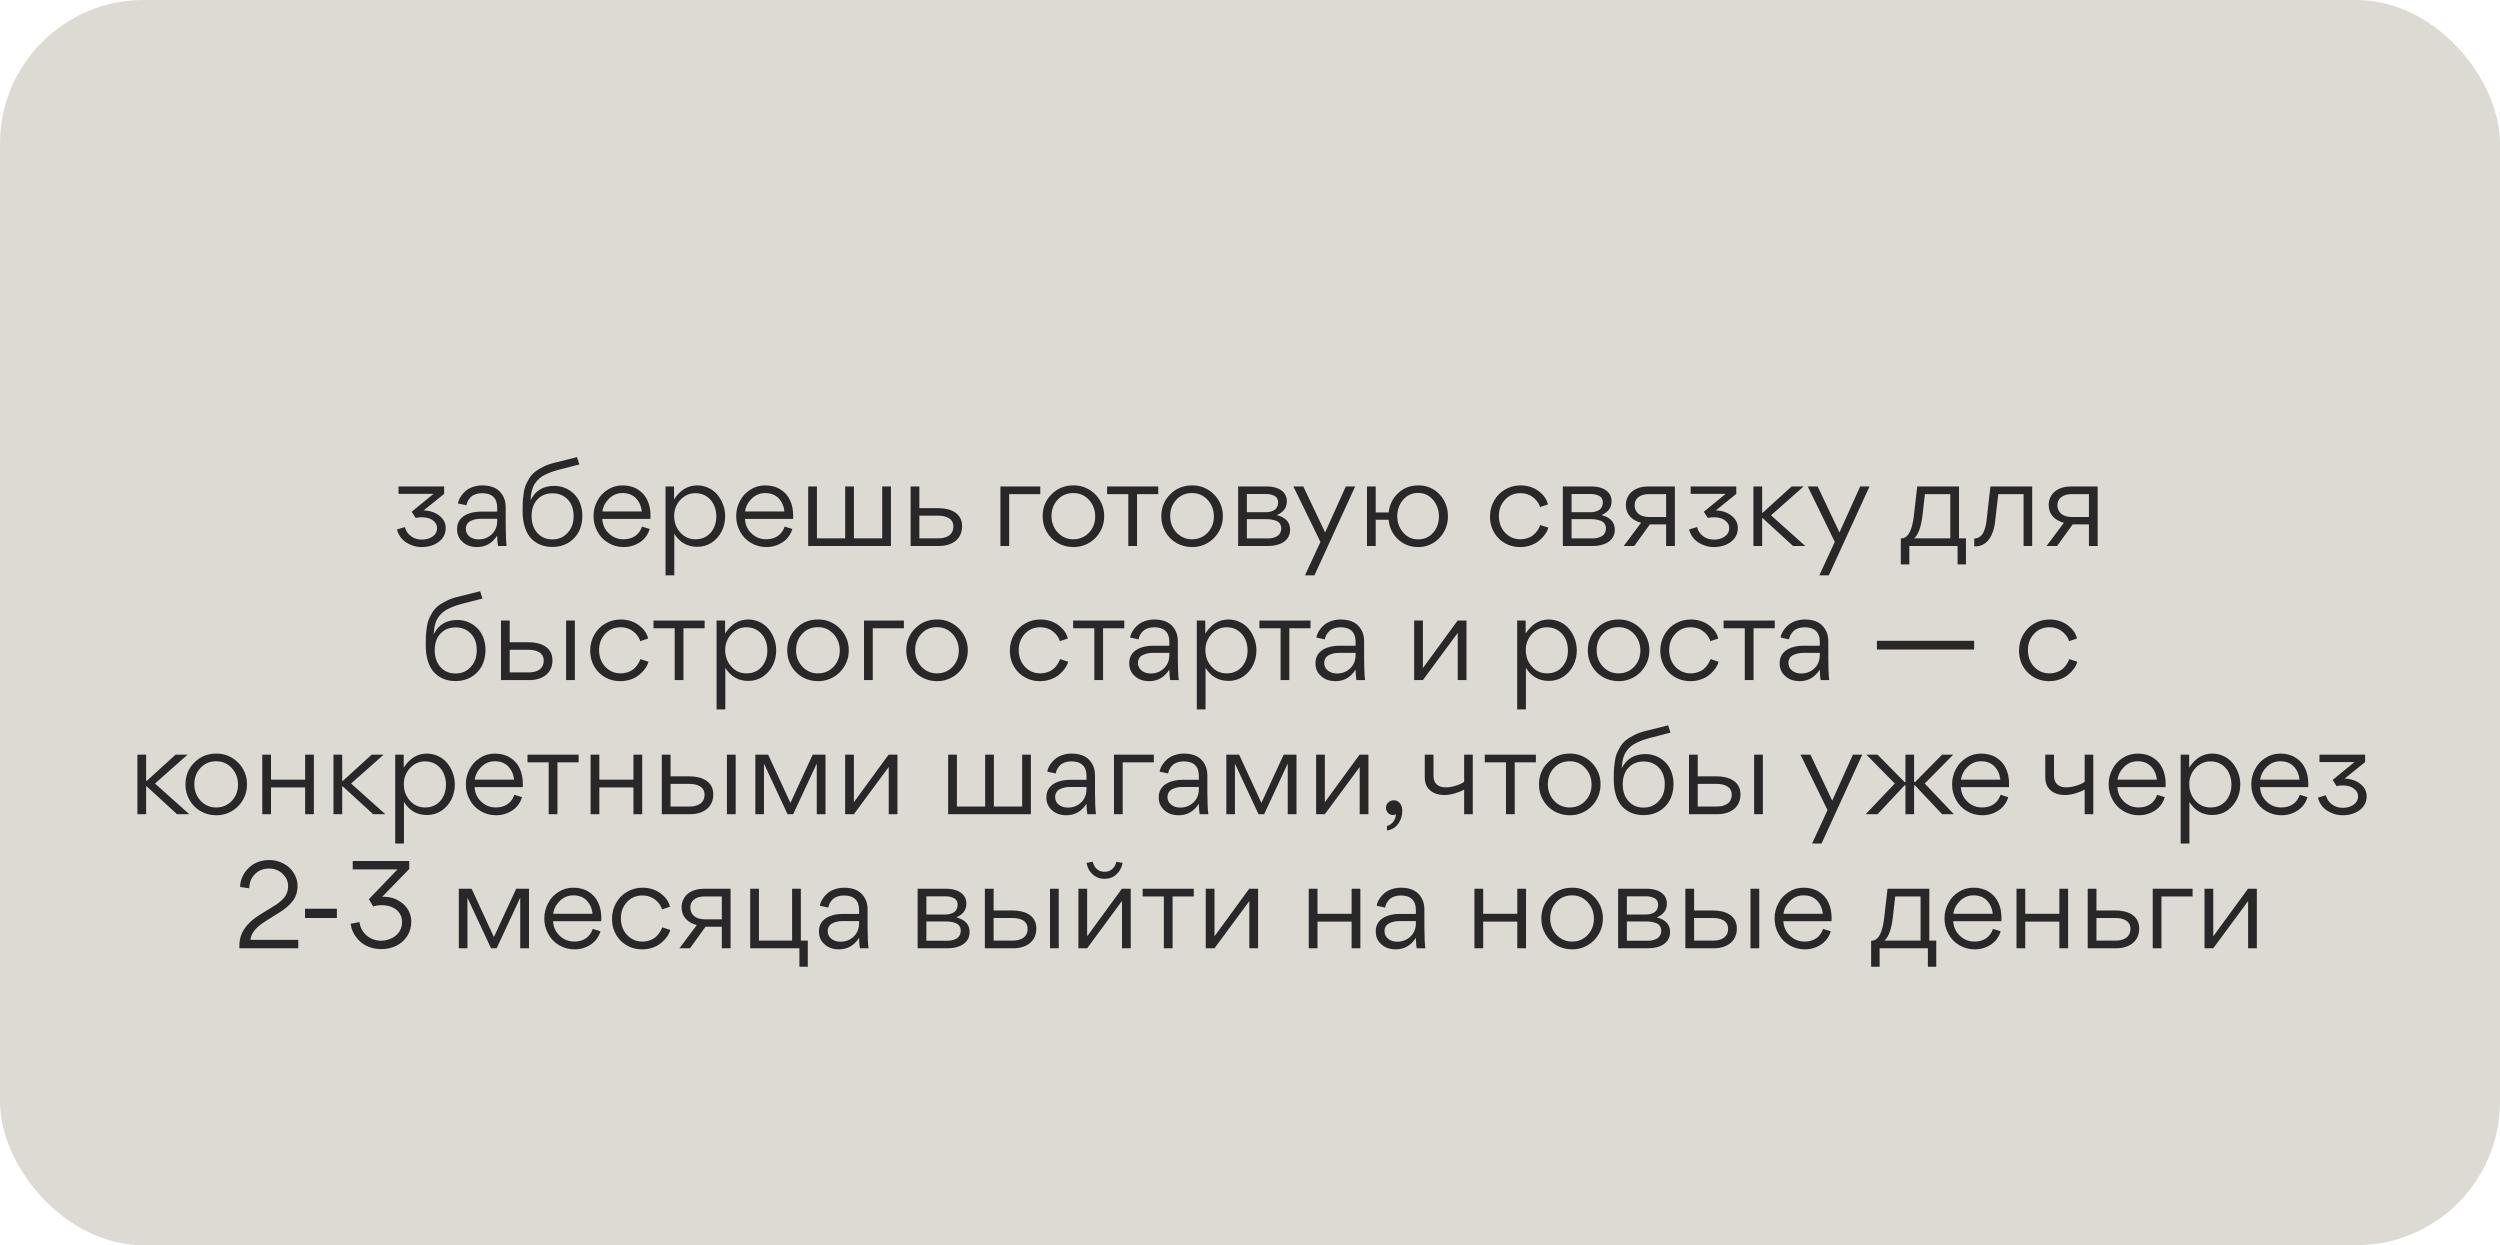 <?xml version="1.0" encoding="UTF-8"?> <svg xmlns="http://www.w3.org/2000/svg" width="261" height="130" viewBox="0 0 261 130" fill="none"><rect width="261" height="130" rx="15" fill="#DCDAD2"></rect><path d="M44.017 57.112C43.417 57.112 42.88 56.938 42.392 56.625C41.905 56.3 41.592 55.85 41.442 55.275L42.267 55.025C42.38 55.438 42.592 55.75 42.917 55.987C43.242 56.225 43.617 56.337 44.055 56.337C44.767 56.337 45.63 55.975 45.63 55.138C45.63 54.875 45.542 54.663 45.367 54.487C45.205 54.312 45.005 54.188 44.78 54.112C44.542 54.038 44.305 54 44.067 54C43.792 54 43.567 54.025 43.392 54.075L42.98 53.425L45.255 51.562H41.605V50.788H46.367V51.562L44.23 53.288C44.98 53.3 45.705 53.575 46.18 54.138C46.417 54.425 46.53 54.75 46.53 55.112C46.53 55.737 46.28 56.225 45.767 56.6C45.292 56.938 44.717 57.112 44.017 57.112ZM51.907 53.413V53C51.907 52 51.357 51.487 50.32 51.487C49.82 51.487 49.395 51.65 49.145 51.9C48.895 52.15 48.745 52.438 48.695 52.75L47.82 52.562C47.832 52.25 48.132 51.638 48.695 51.188C49.07 50.9 49.67 50.675 50.345 50.675C51.482 50.675 52.232 51.1 52.607 51.962C52.732 52.25 52.795 52.587 52.795 52.987V54.737C52.795 55.775 52.832 56.538 52.895 57H51.995C51.945 56.725 51.907 56.362 51.907 55.913C51.382 56.712 50.695 57.112 49.807 57.112C49.195 57.112 48.682 56.938 48.307 56.587C47.92 56.25 47.72 55.812 47.72 55.275V55.212C47.72 53.862 49.07 53.413 50.182 53.413H51.907ZM51.907 54.163H50.17C49.807 54.163 49.47 54.225 49.157 54.375C48.845 54.513 48.632 54.812 48.632 55.2C48.632 55.55 48.757 55.812 49.02 56.013C49.27 56.212 49.582 56.312 49.97 56.312C50.52 56.312 50.982 56.125 51.357 55.763C51.72 55.413 51.907 54.938 51.907 54.375V54.163ZM55.386 52.2H55.398C55.898 51.212 56.723 50.725 57.873 50.725C58.648 50.725 59.373 51.025 59.911 51.55C60.448 52.062 60.798 52.888 60.798 53.825C60.798 54.812 60.498 55.612 59.923 56.2C59.336 56.8 58.573 57.1 57.661 57.1C56.773 57.1 56.036 56.812 55.461 56.225C54.898 55.638 54.561 54.65 54.561 53.388C54.561 53 54.561 52.688 54.573 52.462C54.586 52.225 54.611 51.938 54.661 51.587C54.698 51.25 54.761 50.962 54.848 50.737C54.936 50.513 55.061 50.263 55.223 49.987C55.548 49.438 55.986 49.1 56.686 48.75C57.036 48.562 57.436 48.425 57.886 48.312L60.236 47.725L60.486 48.487L58.248 49.062C57.548 49.25 56.986 49.5 56.598 49.737C56.211 49.975 55.936 50.325 55.773 50.6C55.611 50.862 55.486 51.337 55.448 51.625C55.436 51.775 55.411 51.962 55.386 52.2ZM55.498 53.888C55.498 54.6 55.698 55.188 56.098 55.638C56.498 56.087 57.023 56.312 57.673 56.312C58.323 56.312 58.848 56.087 59.261 55.625C59.686 55.175 59.886 54.6 59.886 53.888C59.886 53.163 59.686 52.575 59.261 52.138C58.848 51.712 58.323 51.5 57.686 51.5C57.036 51.5 56.511 51.712 56.111 52.138C55.698 52.562 55.498 53.15 55.498 53.888ZM67.902 54.175H62.877C62.915 54.788 63.14 55.288 63.565 55.688C63.99 56.1 64.502 56.3 65.102 56.3C66.04 56.3 66.74 55.837 67.027 54.975L67.827 55.225C67.652 55.812 67.315 56.275 66.815 56.612C66.315 56.938 65.752 57.112 65.115 57.112C64.527 57.112 63.99 56.962 63.502 56.675C63.015 56.388 62.64 56 62.377 55.5C62.102 55.013 61.965 54.475 61.965 53.888C61.965 53.325 62.09 52.8 62.352 52.312C62.602 51.812 62.965 51.425 63.44 51.125C63.902 50.825 64.427 50.675 64.99 50.675C65.602 50.675 66.14 50.812 66.59 51.1C67.04 51.375 67.377 51.763 67.59 52.237C67.815 52.712 67.915 53.25 67.915 53.875C67.915 53.938 67.915 54.038 67.902 54.175ZM62.89 53.4H67.002C66.94 52.825 66.727 52.362 66.377 52C66.027 51.65 65.565 51.475 64.99 51.475C64.452 51.475 64.002 51.663 63.602 52.038C63.202 52.425 62.965 52.875 62.89 53.4ZM75.708 53.888C75.708 55.013 75.22 56.025 74.32 56.638C73.87 56.938 73.358 57.087 72.783 57.087C71.77 57.087 70.97 56.638 70.395 55.725V60.062H69.483V50.788H70.37V52.138C71.008 51.163 71.808 50.675 72.783 50.675C73.645 50.675 74.42 51.062 74.92 51.675C75.408 52.275 75.708 53.075 75.708 53.888ZM72.608 56.3C73.27 56.3 73.795 56.062 74.195 55.612C74.583 55.15 74.783 54.587 74.783 53.913C74.783 53.038 74.445 52.275 73.77 51.825C73.445 51.6 73.045 51.487 72.608 51.487C71.345 51.462 70.345 52.638 70.383 53.875C70.383 54.525 70.583 55.1 71.008 55.575C71.433 56.062 71.958 56.3 72.608 56.3ZM82.795 54.175H77.77C77.808 54.788 78.032 55.288 78.457 55.688C78.882 56.1 79.395 56.3 79.995 56.3C80.933 56.3 81.632 55.837 81.92 54.975L82.72 55.225C82.545 55.812 82.207 56.275 81.707 56.612C81.207 56.938 80.645 57.112 80.007 57.112C79.42 57.112 78.882 56.962 78.395 56.675C77.907 56.388 77.532 56 77.27 55.5C76.995 55.013 76.858 54.475 76.858 53.888C76.858 53.325 76.983 52.8 77.245 52.312C77.495 51.812 77.858 51.425 78.332 51.125C78.795 50.825 79.32 50.675 79.882 50.675C80.495 50.675 81.032 50.812 81.483 51.1C81.933 51.375 82.27 51.763 82.483 52.237C82.707 52.712 82.808 53.25 82.808 53.875C82.808 53.938 82.808 54.038 82.795 54.175ZM77.782 53.4H81.895C81.832 52.825 81.62 52.362 81.27 52C80.92 51.65 80.457 51.475 79.882 51.475C79.345 51.475 78.895 51.663 78.495 52.038C78.095 52.425 77.858 52.875 77.782 53.4ZM84.375 50.788H85.288V56.2H88.238V50.788H89.15V56.2H92.1V50.788H93.013V57H84.375V50.788ZM95.981 53.05H97.944C99.206 53.05 100.444 53.538 100.444 54.938C100.444 56.35 99.319 57 98.056 57H95.069V50.788H95.981V53.05ZM95.981 56.2H97.981C98.731 56.2 99.531 55.913 99.531 54.962C99.531 54.087 98.706 53.837 97.931 53.837H95.981V56.2ZM108.606 51.587H105.356V57H104.444V50.788H108.606V51.587ZM112.04 57.112C111.465 57.112 110.915 56.962 110.427 56.688C109.94 56.4 109.552 56.013 109.277 55.525C108.99 55.038 108.852 54.5 108.852 53.913C108.852 53 109.152 52.225 109.777 51.612C110.39 50.987 111.152 50.675 112.065 50.675C113.827 50.638 115.302 52.125 115.277 53.875C115.302 55.675 113.827 57.15 112.04 57.112ZM112.065 56.3C112.715 56.3 113.265 56.062 113.702 55.6C114.127 55.138 114.34 54.575 114.34 53.913C114.34 53.25 114.127 52.675 113.69 52.188C113.252 51.712 112.715 51.475 112.04 51.475C111.39 51.475 110.84 51.712 110.415 52.175C109.99 52.638 109.777 53.2 109.777 53.875C109.752 55.163 110.74 56.325 112.065 56.3ZM120.92 50.788V51.587H118.707V57H117.795V51.587H115.582V50.788H120.92ZM124.43 57.112C123.855 57.112 123.305 56.962 122.817 56.688C122.33 56.4 121.942 56.013 121.667 55.525C121.38 55.038 121.242 54.5 121.242 53.913C121.242 53 121.542 52.225 122.167 51.612C122.78 50.987 123.542 50.675 124.455 50.675C126.217 50.638 127.692 52.125 127.667 53.875C127.692 55.675 126.217 57.15 124.43 57.112ZM124.455 56.3C125.105 56.3 125.655 56.062 126.092 55.6C126.517 55.138 126.73 54.575 126.73 53.913C126.73 53.25 126.517 52.675 126.08 52.188C125.642 51.712 125.105 51.475 124.43 51.475C123.78 51.475 123.23 51.712 122.805 52.175C122.38 52.638 122.167 53.2 122.167 53.875C122.142 55.163 123.13 56.325 124.455 56.3ZM129.261 50.788H132.311C133.298 50.788 134.348 51.225 134.348 52.337C134.348 53 133.998 53.475 133.298 53.775C134.223 54.013 134.686 54.525 134.686 55.3C134.686 56.538 133.511 57 132.423 57H129.261V50.788ZM130.173 53.475H132.173C132.448 53.475 132.698 53.425 132.973 53.288C133.248 53.15 133.436 52.85 133.436 52.438C133.436 52.1 133.261 51.85 132.986 51.737C132.723 51.625 132.473 51.575 132.186 51.575H130.173V53.475ZM130.173 56.212H132.336C132.673 56.212 132.973 56.163 133.273 56.013C133.561 55.862 133.761 55.562 133.761 55.163C133.761 54.8 133.573 54.525 133.273 54.388C132.961 54.263 132.623 54.2 132.211 54.2H130.173V56.212ZM140.504 50.788H141.479L137.229 60.062H136.241L137.854 56.575L135.029 50.788H136.066L138.341 55.587L140.504 50.788ZM148.063 50.675C149.813 50.638 151.188 52.1 151.163 53.9C151.188 55.663 149.788 57.138 148.05 57.112C147.225 57.112 146.525 56.837 145.95 56.3C145.375 55.763 145.05 55.087 144.975 54.263H143.625V57H142.713V50.788H143.625V53.5H144.975C145.063 52.688 145.4 52.013 145.975 51.475C146.55 50.938 147.238 50.675 148.063 50.675ZM148.063 56.312C148.688 56.312 149.213 56.075 149.625 55.612C150.025 55.15 150.225 54.575 150.225 53.913C150.225 53.237 150.013 52.663 149.613 52.188C149.2 51.7 148.688 51.462 148.038 51.462C146.738 51.45 145.85 52.638 145.875 53.913C145.875 54.562 146.088 55.125 146.5 55.6C146.913 56.075 147.425 56.312 148.063 56.312ZM156.481 53.862C156.481 54.737 156.844 55.5 157.531 55.95C157.881 56.188 158.281 56.3 158.731 56.3C159.256 56.3 159.719 56.125 160.006 55.913C160.144 55.812 160.269 55.688 160.394 55.538C160.619 55.237 160.719 55.038 160.806 54.812L161.644 55.087C161.506 55.575 161.169 56.05 160.694 56.438C160.219 56.837 159.494 57.112 158.719 57.112C156.944 57.138 155.531 55.75 155.556 53.913C155.556 53.3 155.706 52.75 155.994 52.25C156.281 51.75 156.669 51.362 157.156 51.087C157.644 50.812 158.169 50.675 158.756 50.675C159.456 50.675 160.081 50.875 160.606 51.25C161.144 51.65 161.481 52.112 161.606 52.663L160.781 52.938C160.644 52.438 160.006 51.487 158.731 51.487C158.081 51.487 157.544 51.712 157.119 52.175C156.694 52.638 156.481 53.2 156.481 53.862ZM163.16 50.788H166.21C167.197 50.788 168.247 51.225 168.247 52.337C168.247 53 167.897 53.475 167.197 53.775C168.122 54.013 168.585 54.525 168.585 55.3C168.585 56.538 167.41 57 166.322 57H163.16V50.788ZM164.072 53.475H166.072C166.347 53.475 166.597 53.425 166.872 53.288C167.147 53.15 167.335 52.85 167.335 52.438C167.335 52.1 167.16 51.85 166.885 51.737C166.622 51.625 166.372 51.575 166.085 51.575H164.072V53.475ZM164.072 56.212H166.235C166.572 56.212 166.872 56.163 167.172 56.013C167.46 55.862 167.66 55.562 167.66 55.163C167.66 54.8 167.472 54.525 167.172 54.388C166.86 54.263 166.522 54.2 166.11 54.2H164.072V56.212ZM169.518 57L171.331 54.575C170.868 54.462 170.481 54.25 170.193 53.938C169.893 53.612 169.743 53.212 169.743 52.725C169.743 51.8 170.393 50.788 172.093 50.788H174.856V57H173.943V54.75H172.243L170.618 57H169.518ZM173.943 51.587H172.131C171.418 51.587 170.656 51.888 170.656 52.763C170.656 53.1 170.781 53.388 171.031 53.625C171.293 53.85 171.668 53.975 172.156 53.975H173.943V51.587ZM178.917 57.112C178.317 57.112 177.78 56.938 177.292 56.625C176.805 56.3 176.492 55.85 176.342 55.275L177.167 55.025C177.28 55.438 177.492 55.75 177.817 55.987C178.142 56.225 178.517 56.337 178.955 56.337C179.667 56.337 180.53 55.975 180.53 55.138C180.53 54.875 180.442 54.663 180.267 54.487C180.105 54.312 179.905 54.188 179.68 54.112C179.442 54.038 179.205 54 178.967 54C178.692 54 178.467 54.025 178.292 54.075L177.88 53.425L180.155 51.562H176.505V50.788H181.267V51.562L179.13 53.288C179.88 53.3 180.605 53.575 181.08 54.138C181.317 54.425 181.43 54.75 181.43 55.112C181.43 55.737 181.18 56.225 180.667 56.6C180.192 56.938 179.617 57.112 178.917 57.112ZM183.969 53.525H184.032L187.044 50.788H188.294L184.894 53.8L188.469 57H187.194L184.032 54.1H183.969V57H183.057V50.788H183.969V53.525ZM194.202 50.788H195.177L190.927 60.062H189.94L191.552 56.575L188.727 50.788H189.765L192.04 55.587L194.202 50.788ZM198.446 56.212H198.471C199.009 56.212 199.334 55.775 199.546 55.125C199.696 54.663 199.771 54.212 199.834 53.625L200.159 50.788H204.521V56.2H205.246V58.925H204.371V57H199.334V58.925H198.446V56.212ZM200.959 51.587L200.721 53.7C200.571 55 200.271 55.837 199.834 56.2H203.609V51.587H200.959ZM208.623 51.587L208.273 54.575C208.136 55.763 207.511 57.112 206.136 57.038L206.111 57.025V56.225C206.536 56.225 206.873 55.975 207.061 55.587C207.248 55.2 207.336 54.837 207.386 54.425L207.798 50.788H212.161V57H211.261V51.587H208.623ZM213.659 57L215.472 54.575C215.009 54.462 214.622 54.25 214.334 53.938C214.034 53.612 213.884 53.212 213.884 52.725C213.884 51.8 214.534 50.788 216.234 50.788H218.997V57H218.084V54.75H216.384L214.759 57H213.659ZM218.084 51.587H216.272C215.559 51.587 214.797 51.888 214.797 52.763C214.797 53.1 214.922 53.388 215.172 53.625C215.434 53.85 215.809 53.975 216.297 53.975H218.084V51.587ZM45.272 66.2H45.285C45.785 65.213 46.61 64.725 47.76 64.725C48.535 64.725 49.26 65.025 49.797 65.55C50.335 66.062 50.685 66.888 50.685 67.825C50.685 68.812 50.385 69.612 49.81 70.2C49.222 70.8 48.46 71.1 47.547 71.1C46.66 71.1 45.922 70.812 45.347 70.225C44.785 69.638 44.447 68.65 44.447 67.388C44.447 67 44.447 66.688 44.46 66.463C44.472 66.225 44.497 65.938 44.547 65.588C44.585 65.25 44.647 64.963 44.735 64.737C44.822 64.513 44.947 64.263 45.11 63.987C45.435 63.438 45.872 63.1 46.572 62.75C46.922 62.562 47.322 62.425 47.772 62.312L50.122 61.725L50.372 62.487L48.135 63.062C47.435 63.25 46.872 63.5 46.485 63.737C46.097 63.975 45.822 64.325 45.66 64.6C45.497 64.862 45.372 65.338 45.335 65.625C45.322 65.775 45.297 65.963 45.272 66.2ZM45.385 67.888C45.385 68.6 45.585 69.188 45.985 69.638C46.385 70.088 46.91 70.312 47.56 70.312C48.21 70.312 48.735 70.088 49.147 69.625C49.572 69.175 49.772 68.6 49.772 67.888C49.772 67.162 49.572 66.575 49.147 66.138C48.735 65.713 48.21 65.5 47.572 65.5C46.922 65.5 46.397 65.713 45.997 66.138C45.585 66.562 45.385 67.15 45.385 67.888ZM53.214 67.05H55.176C56.439 67.05 57.676 67.537 57.676 68.938C57.676 70.35 56.551 71 55.289 71H52.301V64.787H53.214V67.05ZM59.101 64.787V71H60.014V64.787H59.101ZM53.214 70.2H55.214C55.964 70.2 56.764 69.912 56.764 68.963C56.764 68.088 55.939 67.838 55.164 67.838H53.214V70.2ZM62.542 67.862C62.542 68.737 62.904 69.5 63.592 69.95C63.942 70.188 64.342 70.3 64.792 70.3C65.317 70.3 65.779 70.125 66.067 69.912C66.204 69.812 66.329 69.688 66.454 69.537C66.68 69.237 66.779 69.037 66.867 68.812L67.704 69.088C67.567 69.575 67.23 70.05 66.754 70.438C66.279 70.838 65.555 71.112 64.779 71.112C63.005 71.138 61.592 69.75 61.617 67.912C61.617 67.3 61.767 66.75 62.054 66.25C62.342 65.75 62.73 65.362 63.217 65.088C63.705 64.812 64.23 64.675 64.817 64.675C65.517 64.675 66.142 64.875 66.667 65.25C67.204 65.65 67.542 66.112 67.667 66.662L66.842 66.938C66.704 66.438 66.067 65.487 64.792 65.487C64.142 65.487 63.605 65.713 63.179 66.175C62.755 66.638 62.542 67.2 62.542 67.862ZM73.562 64.787V65.588H71.35V71H70.438V65.588H68.225V64.787H73.562ZM81.036 67.888C81.036 69.013 80.549 70.025 79.649 70.638C79.199 70.938 78.686 71.088 78.111 71.088C77.099 71.088 76.299 70.638 75.724 69.725V74.062H74.811V64.787H75.699V66.138C76.336 65.162 77.136 64.675 78.111 64.675C78.974 64.675 79.749 65.062 80.249 65.675C80.736 66.275 81.036 67.075 81.036 67.888ZM77.936 70.3C78.599 70.3 79.124 70.062 79.524 69.612C79.911 69.15 80.111 68.588 80.111 67.912C80.111 67.037 79.774 66.275 79.099 65.825C78.774 65.6 78.374 65.487 77.936 65.487C76.674 65.463 75.674 66.638 75.711 67.875C75.711 68.525 75.911 69.1 76.336 69.575C76.761 70.062 77.286 70.3 77.936 70.3ZM85.373 71.112C84.798 71.112 84.248 70.963 83.761 70.688C83.273 70.4 82.886 70.013 82.611 69.525C82.323 69.037 82.186 68.5 82.186 67.912C82.186 67 82.486 66.225 83.111 65.612C83.723 64.987 84.486 64.675 85.398 64.675C87.161 64.638 88.636 66.125 88.611 67.875C88.636 69.675 87.161 71.15 85.373 71.112ZM85.398 70.3C86.048 70.3 86.598 70.062 87.036 69.6C87.461 69.138 87.673 68.575 87.673 67.912C87.673 67.25 87.461 66.675 87.023 66.188C86.586 65.713 86.048 65.475 85.373 65.475C84.723 65.475 84.173 65.713 83.748 66.175C83.323 66.638 83.111 67.2 83.111 67.875C83.086 69.162 84.073 70.325 85.398 70.3ZM94.367 65.588H91.117V71H90.204V64.787H94.367V65.588ZM97.8 71.112C97.225 71.112 96.675 70.963 96.188 70.688C95.7 70.4 95.313 70.013 95.038 69.525C94.75 69.037 94.613 68.5 94.613 67.912C94.613 67 94.913 66.225 95.538 65.612C96.15 64.987 96.913 64.675 97.825 64.675C99.588 64.638 101.063 66.125 101.038 67.875C101.063 69.675 99.588 71.15 97.8 71.112ZM97.825 70.3C98.475 70.3 99.025 70.062 99.463 69.6C99.888 69.138 100.1 68.575 100.1 67.912C100.1 67.25 99.888 66.675 99.45 66.188C99.013 65.713 98.475 65.475 97.8 65.475C97.15 65.475 96.6 65.713 96.175 66.175C95.75 66.638 95.538 67.2 95.538 67.875C95.513 69.162 96.5 70.325 97.825 70.3ZM106.353 67.862C106.353 68.737 106.716 69.5 107.403 69.95C107.753 70.188 108.153 70.3 108.603 70.3C109.128 70.3 109.591 70.125 109.878 69.912C110.016 69.812 110.141 69.688 110.266 69.537C110.491 69.237 110.591 69.037 110.678 68.812L111.516 69.088C111.378 69.575 111.041 70.05 110.566 70.438C110.091 70.838 109.366 71.112 108.591 71.112C106.816 71.138 105.403 69.75 105.428 67.912C105.428 67.3 105.578 66.75 105.866 66.25C106.153 65.75 106.541 65.362 107.028 65.088C107.516 64.812 108.041 64.675 108.628 64.675C109.328 64.675 109.953 64.875 110.478 65.25C111.016 65.65 111.353 66.112 111.478 66.662L110.653 66.938C110.516 66.438 109.878 65.487 108.603 65.487C107.953 65.487 107.416 65.713 106.991 66.175C106.566 66.638 106.353 67.2 106.353 67.862ZM117.374 64.787V65.588H115.161V71H114.249V65.588H112.036V64.787H117.374ZM122.079 67.412V67C122.079 66 121.529 65.487 120.492 65.487C119.992 65.487 119.567 65.65 119.317 65.9C119.067 66.15 118.917 66.438 118.867 66.75L117.992 66.562C118.004 66.25 118.304 65.638 118.867 65.188C119.242 64.9 119.842 64.675 120.517 64.675C121.654 64.675 122.404 65.1 122.779 65.963C122.904 66.25 122.967 66.588 122.967 66.987V68.737C122.967 69.775 123.004 70.537 123.067 71H122.167C122.117 70.725 122.079 70.362 122.079 69.912C121.554 70.713 120.867 71.112 119.979 71.112C119.367 71.112 118.854 70.938 118.479 70.588C118.092 70.25 117.892 69.812 117.892 69.275V69.213C117.892 67.862 119.242 67.412 120.354 67.412H122.079ZM122.079 68.162H120.342C119.979 68.162 119.642 68.225 119.329 68.375C119.017 68.513 118.804 68.812 118.804 69.2C118.804 69.55 118.929 69.812 119.192 70.013C119.442 70.213 119.754 70.312 120.142 70.312C120.692 70.312 121.154 70.125 121.529 69.763C121.892 69.412 122.079 68.938 122.079 68.375V68.162ZM131.17 67.888C131.17 69.013 130.683 70.025 129.783 70.638C129.333 70.938 128.82 71.088 128.245 71.088C127.233 71.088 126.433 70.638 125.858 69.725V74.062H124.945V64.787H125.833V66.138C126.47 65.162 127.27 64.675 128.245 64.675C129.108 64.675 129.883 65.062 130.383 65.675C130.87 66.275 131.17 67.075 131.17 67.888ZM128.07 70.3C128.733 70.3 129.258 70.062 129.658 69.612C130.045 69.15 130.245 68.588 130.245 67.912C130.245 67.037 129.908 66.275 129.233 65.825C128.908 65.6 128.508 65.487 128.07 65.487C126.808 65.463 125.808 66.638 125.845 67.875C125.845 68.525 126.045 69.1 126.47 69.575C126.895 70.062 127.42 70.3 128.07 70.3ZM136.819 64.787V65.588H134.607V71H133.694V65.588H131.482V64.787H136.819ZM141.525 67.412V67C141.525 66 140.975 65.487 139.938 65.487C139.438 65.487 139.013 65.65 138.763 65.9C138.513 66.15 138.363 66.438 138.312 66.75L137.438 66.562C137.45 66.25 137.75 65.638 138.312 65.188C138.688 64.9 139.288 64.675 139.962 64.675C141.1 64.675 141.85 65.1 142.225 65.963C142.35 66.25 142.413 66.588 142.413 66.987V68.737C142.413 69.775 142.45 70.537 142.513 71H141.613C141.563 70.725 141.525 70.362 141.525 69.912C141 70.713 140.313 71.112 139.425 71.112C138.813 71.112 138.3 70.938 137.925 70.588C137.538 70.25 137.338 69.812 137.338 69.275V69.213C137.338 67.862 138.688 67.412 139.8 67.412H141.525ZM141.525 68.162H139.788C139.425 68.162 139.088 68.225 138.775 68.375C138.463 68.513 138.25 68.812 138.25 69.2C138.25 69.55 138.375 69.812 138.638 70.013C138.888 70.213 139.2 70.312 139.588 70.312C140.138 70.312 140.6 70.125 140.975 69.763C141.338 69.412 141.525 68.938 141.525 68.375V68.162ZM148.551 71H147.638V64.787H148.551V69.75L152.176 64.787H153.101V71H152.188V66.075L148.551 71ZM164.618 67.888C164.618 69.013 164.13 70.025 163.23 70.638C162.78 70.938 162.268 71.088 161.693 71.088C160.68 71.088 159.88 70.638 159.305 69.725V74.062H158.393V64.787H159.28V66.138C159.918 65.162 160.718 64.675 161.693 64.675C162.555 64.675 163.33 65.062 163.83 65.675C164.318 66.275 164.618 67.075 164.618 67.888ZM161.518 70.3C162.18 70.3 162.705 70.062 163.105 69.612C163.493 69.15 163.693 68.588 163.693 67.912C163.693 67.037 163.355 66.275 162.68 65.825C162.355 65.6 161.955 65.487 161.518 65.487C160.255 65.463 159.255 66.638 159.293 67.875C159.293 68.525 159.493 69.1 159.918 69.575C160.343 70.062 160.868 70.3 161.518 70.3ZM168.955 71.112C168.38 71.112 167.83 70.963 167.342 70.688C166.855 70.4 166.467 70.013 166.192 69.525C165.905 69.037 165.767 68.5 165.767 67.912C165.767 67 166.067 66.225 166.692 65.612C167.305 64.987 168.067 64.675 168.98 64.675C170.742 64.638 172.217 66.125 172.192 67.875C172.217 69.675 170.742 71.15 168.955 71.112ZM168.98 70.3C169.63 70.3 170.18 70.062 170.617 69.6C171.042 69.138 171.255 68.575 171.255 67.912C171.255 67.25 171.042 66.675 170.605 66.188C170.167 65.713 169.63 65.475 168.955 65.475C168.305 65.475 167.755 65.713 167.33 66.175C166.905 66.638 166.692 67.2 166.692 67.875C166.667 69.162 167.655 70.325 168.98 70.3ZM174.261 67.862C174.261 68.737 174.623 69.5 175.311 69.95C175.661 70.188 176.061 70.3 176.511 70.3C177.036 70.3 177.498 70.125 177.786 69.912C177.923 69.812 178.048 69.688 178.173 69.537C178.398 69.237 178.498 69.037 178.586 68.812L179.423 69.088C179.286 69.575 178.948 70.05 178.473 70.438C177.998 70.838 177.273 71.112 176.498 71.112C174.723 71.138 173.311 69.75 173.336 67.912C173.336 67.3 173.486 66.75 173.773 66.25C174.061 65.75 174.448 65.362 174.936 65.088C175.423 64.812 175.948 64.675 176.536 64.675C177.236 64.675 177.861 64.875 178.386 65.25C178.923 65.65 179.261 66.112 179.386 66.662L178.561 66.938C178.423 66.438 177.786 65.487 176.511 65.487C175.861 65.487 175.323 65.713 174.898 66.175C174.473 66.638 174.261 67.2 174.261 67.862ZM185.281 64.787V65.588H183.069V71H182.156V65.588H179.944V64.787H185.281ZM189.987 67.412V67C189.987 66 189.437 65.487 188.399 65.487C187.899 65.487 187.474 65.65 187.224 65.9C186.974 66.15 186.824 66.438 186.774 66.75L185.899 66.562C185.912 66.25 186.212 65.638 186.774 65.188C187.149 64.9 187.749 64.675 188.424 64.675C189.562 64.675 190.312 65.1 190.687 65.963C190.812 66.25 190.874 66.588 190.874 66.987V68.737C190.874 69.775 190.912 70.537 190.974 71H190.074C190.024 70.725 189.987 70.362 189.987 69.912C189.462 70.713 188.774 71.112 187.887 71.112C187.274 71.112 186.762 70.938 186.387 70.588C185.999 70.25 185.799 69.812 185.799 69.275V69.213C185.799 67.862 187.149 67.412 188.262 67.412H189.987ZM189.987 68.162H188.249C187.887 68.162 187.549 68.225 187.237 68.375C186.924 68.513 186.712 68.812 186.712 69.2C186.712 69.55 186.837 69.812 187.099 70.013C187.349 70.213 187.662 70.312 188.049 70.312C188.599 70.312 189.062 70.125 189.437 69.763C189.799 69.412 189.987 68.938 189.987 68.375V68.162ZM206.1 66.9V67.812H195.95V66.9H206.1ZM211.712 67.862C211.712 68.737 212.074 69.5 212.762 69.95C213.112 70.188 213.512 70.3 213.962 70.3C214.487 70.3 214.949 70.125 215.237 69.912C215.374 69.812 215.499 69.688 215.624 69.537C215.849 69.237 215.949 69.037 216.037 68.812L216.874 69.088C216.737 69.575 216.399 70.05 215.924 70.438C215.449 70.838 214.724 71.112 213.949 71.112C212.174 71.138 210.762 69.75 210.787 67.912C210.787 67.3 210.937 66.75 211.224 66.25C211.512 65.75 211.899 65.362 212.387 65.088C212.874 64.812 213.399 64.675 213.987 64.675C214.687 64.675 215.312 64.875 215.837 65.25C216.374 65.65 216.712 66.112 216.837 66.662L216.012 66.938C215.874 66.438 215.237 65.487 213.962 65.487C213.312 65.487 212.774 65.713 212.349 66.175C211.924 66.638 211.712 67.2 211.712 67.862ZM15.256 81.525H15.319L18.331 78.787H19.581L16.181 81.8L19.756 85H18.481L15.319 82.1H15.256V85H14.344V78.787H15.256V81.525ZM22.55 85.112C21.975 85.112 21.425 84.963 20.937 84.688C20.45 84.4 20.062 84.013 19.787 83.525C19.5 83.037 19.362 82.5 19.362 81.912C19.362 81 19.662 80.225 20.287 79.612C20.9 78.987 21.662 78.675 22.575 78.675C24.337 78.638 25.812 80.125 25.787 81.875C25.812 83.675 24.337 85.15 22.55 85.112ZM22.575 84.3C23.225 84.3 23.775 84.062 24.212 83.6C24.637 83.138 24.85 82.575 24.85 81.912C24.85 81.25 24.637 80.675 24.2 80.188C23.762 79.713 23.225 79.475 22.55 79.475C21.9 79.475 21.35 79.713 20.925 80.175C20.5 80.638 20.287 81.2 20.287 81.875C20.262 83.162 21.25 84.325 22.575 84.3ZM28.293 78.787V81.4H31.856V78.787H32.768V85H31.856V82.213H28.293V85H27.381V78.787H28.293ZM35.727 81.525H35.79L38.802 78.787H40.052L36.652 81.8L40.227 85H38.952L35.79 82.1H35.727V85H34.815V78.787H35.727V81.525ZM47.485 81.888C47.485 83.013 46.998 84.025 46.098 84.638C45.648 84.938 45.135 85.088 44.56 85.088C43.548 85.088 42.748 84.638 42.173 83.725V88.062H41.26V78.787H42.148V80.138C42.785 79.162 43.585 78.675 44.56 78.675C45.423 78.675 46.198 79.062 46.698 79.675C47.185 80.275 47.485 81.075 47.485 81.888ZM44.385 84.3C45.048 84.3 45.573 84.062 45.973 83.612C46.36 83.15 46.56 82.588 46.56 81.912C46.56 81.037 46.223 80.275 45.548 79.825C45.223 79.6 44.823 79.487 44.385 79.487C43.123 79.463 42.123 80.638 42.16 81.875C42.16 82.525 42.36 83.1 42.785 83.575C43.21 84.062 43.735 84.3 44.385 84.3ZM54.572 82.175H49.547C49.585 82.787 49.81 83.287 50.235 83.688C50.66 84.1 51.172 84.3 51.772 84.3C52.71 84.3 53.41 83.838 53.697 82.975L54.497 83.225C54.322 83.812 53.985 84.275 53.485 84.612C52.985 84.938 52.422 85.112 51.785 85.112C51.197 85.112 50.66 84.963 50.172 84.675C49.685 84.388 49.31 84 49.047 83.5C48.772 83.013 48.635 82.475 48.635 81.888C48.635 81.325 48.76 80.8 49.022 80.312C49.272 79.812 49.635 79.425 50.11 79.125C50.572 78.825 51.097 78.675 51.66 78.675C52.272 78.675 52.81 78.812 53.26 79.1C53.71 79.375 54.047 79.763 54.26 80.237C54.485 80.713 54.585 81.25 54.585 81.875C54.585 81.938 54.585 82.037 54.572 82.175ZM49.56 81.4H53.672C53.61 80.825 53.397 80.362 53.047 80C52.697 79.65 52.235 79.475 51.66 79.475C51.122 79.475 50.672 79.662 50.272 80.037C49.872 80.425 49.635 80.875 49.56 81.4ZM60.409 78.787V79.588H58.197V85H57.284V79.588H55.072V78.787H60.409ZM62.571 78.787V81.4H66.133V78.787H67.046V85H66.133V82.213H62.571V85H61.658V78.787H62.571ZM70.005 81.05H71.967C73.23 81.05 74.467 81.537 74.467 82.938C74.467 84.35 73.342 85 72.08 85H69.092V78.787H70.005V81.05ZM75.892 78.787V85H76.805V78.787H75.892ZM70.005 84.2H72.005C72.755 84.2 73.555 83.912 73.555 82.963C73.555 82.088 72.73 81.838 71.955 81.838H70.005V84.2ZM79.758 79.75V85H78.858V78.787H80.195L82.52 83.825L84.845 78.787H86.183V85H85.27V79.737H85.258L82.808 85H82.22L79.77 79.75H79.758ZM89.145 85H88.233V78.787H89.145V83.75L92.77 78.787H93.695V85H92.783V80.075L89.145 85ZM98.987 78.787H99.9V84.2H102.85V78.787H103.762V84.2H106.712V78.787H107.625V85H98.987V78.787ZM113.431 81.412V81C113.431 80 112.881 79.487 111.843 79.487C111.343 79.487 110.918 79.65 110.668 79.9C110.418 80.15 110.268 80.438 110.218 80.75L109.343 80.562C109.356 80.25 109.656 79.638 110.218 79.188C110.593 78.9 111.193 78.675 111.868 78.675C113.006 78.675 113.756 79.1 114.131 79.963C114.256 80.25 114.318 80.588 114.318 80.987V82.737C114.318 83.775 114.356 84.537 114.418 85H113.518C113.468 84.725 113.431 84.362 113.431 83.912C112.906 84.713 112.218 85.112 111.331 85.112C110.718 85.112 110.206 84.938 109.831 84.588C109.443 84.25 109.243 83.812 109.243 83.275V83.213C109.243 81.862 110.593 81.412 111.706 81.412H113.431ZM113.431 82.162H111.693C111.331 82.162 110.993 82.225 110.681 82.375C110.368 82.513 110.156 82.812 110.156 83.2C110.156 83.55 110.281 83.812 110.543 84.013C110.793 84.213 111.106 84.312 111.493 84.312C112.043 84.312 112.506 84.125 112.881 83.763C113.243 83.412 113.431 82.938 113.431 82.375V82.162ZM120.459 79.588H117.209V85H116.297V78.787H120.459V79.588ZM125.161 81.412V81C125.161 80 124.611 79.487 123.574 79.487C123.074 79.487 122.649 79.65 122.399 79.9C122.149 80.15 121.999 80.438 121.949 80.75L121.074 80.562C121.086 80.25 121.386 79.638 121.949 79.188C122.324 78.9 122.924 78.675 123.599 78.675C124.736 78.675 125.486 79.1 125.861 79.963C125.986 80.25 126.049 80.588 126.049 80.987V82.737C126.049 83.775 126.086 84.537 126.149 85H125.249C125.199 84.725 125.161 84.362 125.161 83.912C124.636 84.713 123.949 85.112 123.061 85.112C122.449 85.112 121.936 84.938 121.561 84.588C121.174 84.25 120.974 83.812 120.974 83.275V83.213C120.974 81.862 122.324 81.412 123.436 81.412H125.161ZM125.161 82.162H123.424C123.061 82.162 122.724 82.225 122.411 82.375C122.099 82.513 121.886 82.812 121.886 83.2C121.886 83.55 122.011 83.812 122.274 84.013C122.524 84.213 122.836 84.312 123.224 84.312C123.774 84.312 124.236 84.125 124.611 83.763C124.974 83.412 125.161 82.938 125.161 82.375V82.162ZM128.928 79.75V85H128.028V78.787H129.365L131.69 83.825L134.015 78.787H135.353V85H134.44V79.737H134.428L131.978 85H131.39L128.94 79.75H128.928ZM138.315 85H137.403V78.787H138.315V83.75L141.94 78.787H142.865V85H141.953V80.075L138.315 85ZM144.798 86.7V86.225C145.048 86.175 145.26 86.037 145.448 85.8C145.635 85.55 145.723 85.3 145.735 85.013C145.648 85.062 145.548 85.088 145.435 85.088C144.998 85.088 144.698 84.75 144.698 84.312C144.698 84.1 144.773 83.925 144.935 83.775C145.098 83.625 145.285 83.55 145.51 83.55C145.785 83.55 146.01 83.662 146.16 83.875C146.323 84.075 146.398 84.338 146.398 84.625C146.398 85.15 146.26 85.612 145.973 86C145.698 86.4 145.298 86.625 144.798 86.7ZM149.657 78.787V81.013C149.657 81.787 150.145 82.2 150.92 82.2C151.245 82.2 151.595 82.15 151.945 82.037C152.295 81.938 152.607 81.8 152.857 81.625V78.787H153.757V85H152.857V82.438C152.607 82.575 152.282 82.713 151.895 82.825C151.495 82.938 151.132 83 150.795 83C150.182 83 149.695 82.838 149.32 82.525C148.932 82.213 148.745 81.75 148.745 81.15V78.787H149.657ZM160.348 78.787V79.588H158.136V85H157.223V79.588H155.011V78.787H160.348ZM163.858 85.112C163.283 85.112 162.733 84.963 162.246 84.688C161.758 84.4 161.371 84.013 161.096 83.525C160.808 83.037 160.671 82.5 160.671 81.912C160.671 81 160.971 80.225 161.596 79.612C162.208 78.987 162.971 78.675 163.883 78.675C165.646 78.638 167.121 80.125 167.096 81.875C167.121 83.675 165.646 85.15 163.858 85.112ZM163.883 84.3C164.533 84.3 165.083 84.062 165.521 83.6C165.946 83.138 166.158 82.575 166.158 81.912C166.158 81.25 165.946 80.675 165.508 80.188C165.071 79.713 164.533 79.475 163.858 79.475C163.208 79.475 162.658 79.713 162.233 80.175C161.808 80.638 161.596 81.2 161.596 81.875C161.571 83.162 162.558 84.325 163.883 84.3ZM169.302 80.2H169.314C169.814 79.213 170.639 78.725 171.789 78.725C172.564 78.725 173.289 79.025 173.827 79.55C174.364 80.062 174.714 80.888 174.714 81.825C174.714 82.812 174.414 83.612 173.839 84.2C173.252 84.8 172.489 85.1 171.577 85.1C170.689 85.1 169.952 84.812 169.377 84.225C168.814 83.638 168.477 82.65 168.477 81.388C168.477 81 168.477 80.688 168.489 80.463C168.502 80.225 168.527 79.938 168.577 79.588C168.614 79.25 168.677 78.963 168.764 78.737C168.852 78.513 168.977 78.263 169.139 77.987C169.464 77.438 169.902 77.1 170.602 76.75C170.952 76.562 171.352 76.425 171.802 76.312L174.152 75.725L174.402 76.487L172.164 77.062C171.464 77.25 170.902 77.5 170.514 77.737C170.127 77.975 169.852 78.325 169.689 78.6C169.527 78.862 169.402 79.338 169.364 79.625C169.352 79.775 169.327 79.963 169.302 80.2ZM169.414 81.888C169.414 82.6 169.614 83.188 170.014 83.638C170.414 84.088 170.939 84.312 171.589 84.312C172.239 84.312 172.764 84.088 173.177 83.625C173.602 83.175 173.802 82.6 173.802 81.888C173.802 81.162 173.602 80.575 173.177 80.138C172.764 79.713 172.239 79.5 171.602 79.5C170.952 79.5 170.427 79.713 170.027 80.138C169.614 80.562 169.414 81.15 169.414 81.888ZM177.243 81.05H179.206C180.468 81.05 181.706 81.537 181.706 82.938C181.706 84.35 180.581 85 179.318 85H176.331V78.787H177.243V81.05ZM183.131 78.787V85H184.043V78.787H183.131ZM177.243 84.2H179.243C179.993 84.2 180.793 83.912 180.793 82.963C180.793 82.088 179.968 81.838 179.193 81.838H177.243V84.2ZM193.445 78.787H194.42L190.17 88.062H189.183L190.795 84.575L187.97 78.787H189.008L191.283 83.588L193.445 78.787ZM200.942 81.8L203.98 85H202.755L199.917 81.987H199.83V85H198.93V81.987H198.842L196.017 85H194.78L197.817 81.8L194.855 78.787H196.017L198.842 81.65H198.93V78.787H199.83V81.65H199.93L202.755 78.787H203.917L200.942 81.8ZM209.736 82.175H204.711C204.748 82.787 204.973 83.287 205.398 83.688C205.823 84.1 206.336 84.3 206.936 84.3C207.873 84.3 208.573 83.838 208.861 82.975L209.661 83.225C209.486 83.812 209.148 84.275 208.648 84.612C208.148 84.938 207.586 85.112 206.948 85.112C206.361 85.112 205.823 84.963 205.336 84.675C204.848 84.388 204.473 84 204.211 83.5C203.936 83.013 203.798 82.475 203.798 81.888C203.798 81.325 203.923 80.8 204.186 80.312C204.436 79.812 204.798 79.425 205.273 79.125C205.736 78.825 206.261 78.675 206.823 78.675C207.436 78.675 207.973 78.812 208.423 79.1C208.873 79.375 209.211 79.763 209.423 80.237C209.648 80.713 209.748 81.25 209.748 81.875C209.748 81.938 209.748 82.037 209.736 82.175ZM204.723 81.4H208.836C208.773 80.825 208.561 80.362 208.211 80C207.861 79.65 207.398 79.475 206.823 79.475C206.286 79.475 205.836 79.662 205.436 80.037C205.036 80.425 204.798 80.875 204.723 81.4ZM214.44 78.787V81.013C214.44 81.787 214.927 82.2 215.702 82.2C216.027 82.2 216.377 82.15 216.727 82.037C217.077 81.938 217.39 81.8 217.64 81.625V78.787H218.54V85H217.64V82.438C217.39 82.575 217.065 82.713 216.677 82.825C216.277 82.938 215.915 83 215.577 83C214.965 83 214.477 82.838 214.102 82.525C213.715 82.213 213.527 81.75 213.527 81.15V78.787H214.44ZM226.081 82.175H221.056C221.094 82.787 221.319 83.287 221.744 83.688C222.169 84.1 222.681 84.3 223.281 84.3C224.219 84.3 224.919 83.838 225.206 82.975L226.006 83.225C225.831 83.812 225.494 84.275 224.994 84.612C224.494 84.938 223.931 85.112 223.294 85.112C222.706 85.112 222.169 84.963 221.681 84.675C221.194 84.388 220.819 84 220.556 83.5C220.281 83.013 220.144 82.475 220.144 81.888C220.144 81.325 220.269 80.8 220.531 80.312C220.781 79.812 221.144 79.425 221.619 79.125C222.081 78.825 222.606 78.675 223.169 78.675C223.781 78.675 224.319 78.812 224.769 79.1C225.219 79.375 225.556 79.763 225.769 80.237C225.994 80.713 226.094 81.25 226.094 81.875C226.094 81.938 226.094 82.037 226.081 82.175ZM221.069 81.4H225.181C225.119 80.825 224.906 80.362 224.556 80C224.206 79.65 223.744 79.475 223.169 79.475C222.631 79.475 222.181 79.662 221.781 80.037C221.381 80.425 221.144 80.875 221.069 81.4ZM233.886 81.888C233.886 83.013 233.399 84.025 232.499 84.638C232.049 84.938 231.536 85.088 230.961 85.088C229.949 85.088 229.149 84.638 228.574 83.725V88.062H227.661V78.787H228.549V80.138C229.186 79.162 229.986 78.675 230.961 78.675C231.824 78.675 232.599 79.062 233.099 79.675C233.586 80.275 233.886 81.075 233.886 81.888ZM230.786 84.3C231.449 84.3 231.974 84.062 232.374 83.612C232.761 83.15 232.961 82.588 232.961 81.912C232.961 81.037 232.624 80.275 231.949 79.825C231.624 79.6 231.224 79.487 230.786 79.487C229.524 79.463 228.524 80.638 228.561 81.875C228.561 82.525 228.761 83.1 229.186 83.575C229.611 84.062 230.136 84.3 230.786 84.3ZM240.974 82.175H235.949C235.986 82.787 236.211 83.287 236.636 83.688C237.061 84.1 237.574 84.3 238.174 84.3C239.111 84.3 239.811 83.838 240.099 82.975L240.899 83.225C240.724 83.812 240.386 84.275 239.886 84.612C239.386 84.938 238.824 85.112 238.186 85.112C237.599 85.112 237.061 84.963 236.574 84.675C236.086 84.388 235.711 84 235.449 83.5C235.174 83.013 235.036 82.475 235.036 81.888C235.036 81.325 235.161 80.8 235.424 80.312C235.674 79.812 236.036 79.425 236.511 79.125C236.974 78.825 237.499 78.675 238.061 78.675C238.674 78.675 239.211 78.812 239.661 79.1C240.111 79.375 240.449 79.763 240.661 80.237C240.886 80.713 240.986 81.25 240.986 81.875C240.986 81.938 240.986 82.037 240.974 82.175ZM235.961 81.4H240.074C240.011 80.825 239.799 80.362 239.449 80C239.099 79.65 238.636 79.475 238.061 79.475C237.524 79.475 237.074 79.662 236.674 80.037C236.274 80.425 236.036 80.875 235.961 81.4ZM244.567 85.112C243.967 85.112 243.429 84.938 242.942 84.625C242.454 84.3 242.142 83.85 241.992 83.275L242.817 83.025C242.929 83.438 243.142 83.75 243.467 83.987C243.792 84.225 244.167 84.338 244.604 84.338C245.317 84.338 246.179 83.975 246.179 83.138C246.179 82.875 246.092 82.662 245.917 82.487C245.754 82.312 245.554 82.188 245.329 82.112C245.092 82.037 244.854 82 244.617 82C244.342 82 244.117 82.025 243.942 82.075L243.529 81.425L245.804 79.562H242.154V78.787H246.917V79.562L244.779 81.287C245.529 81.3 246.254 81.575 246.729 82.138C246.967 82.425 247.079 82.75 247.079 83.112C247.079 83.737 246.829 84.225 246.317 84.6C245.842 84.938 245.267 85.112 244.567 85.112ZM31.141 99H24.991V98.713C24.991 97.45 25.691 96.388 27.104 95.513L28.479 94.662C28.741 94.513 28.941 94.375 29.116 94.237C29.279 94.112 29.428 93.963 29.604 93.787C29.916 93.438 30.078 93.013 30.078 92.5C30.078 92.013 29.891 91.6 29.503 91.225C29.128 90.862 28.654 90.675 28.078 90.675C27.616 90.675 27.229 90.787 26.904 91.013C26.578 91.25 26.354 91.525 26.203 91.838C26.104 92.1 26.041 92.388 26.016 92.737L25.066 92.6C25.066 91.812 25.466 90.987 26.191 90.412C26.666 90.025 27.354 89.787 28.104 89.787C28.928 89.787 29.703 90.112 30.229 90.6C30.741 91.1 31.066 91.775 31.066 92.475C31.066 93.075 30.904 93.6 30.591 94.025C30.279 94.45 29.803 94.875 29.154 95.275L27.716 96.175C26.716 96.8 26.191 97.45 26.154 98.125H31.141V99ZM31.845 95.838V94.875H35.17V95.838H31.845ZM39.798 99.088C38.886 99.088 38.086 98.763 37.561 98.263C37.036 97.763 36.686 97.125 36.611 96.438L37.536 96.263C37.623 97.225 38.473 98.213 39.798 98.213C40.623 98.213 41.973 97.688 41.973 96.25C41.973 95.725 41.773 95.3 41.373 94.975C40.986 94.662 40.461 94.5 39.811 94.5C39.486 94.5 39.198 94.55 38.961 94.638L38.511 93.875L41.498 90.763H36.823V89.888H42.723V90.725L39.898 93.625C40.623 93.6 41.286 93.775 41.861 94.188C42.536 94.65 42.936 95.388 42.936 96.213C42.936 96.775 42.798 97.287 42.511 97.725C42.223 98.175 41.848 98.5 41.373 98.737C40.898 98.975 40.373 99.088 39.798 99.088ZM48.801 93.75V99H47.901V92.787H49.238L51.563 97.825L53.888 92.787H55.226V99H54.313V93.737H54.301L51.851 99H51.263L48.813 93.75H48.801ZM62.763 96.175H57.738C57.776 96.787 58.001 97.287 58.426 97.688C58.851 98.1 59.363 98.3 59.963 98.3C60.901 98.3 61.601 97.838 61.888 96.975L62.688 97.225C62.513 97.812 62.176 98.275 61.676 98.612C61.176 98.938 60.613 99.112 59.976 99.112C59.388 99.112 58.851 98.963 58.363 98.675C57.876 98.388 57.501 98 57.238 97.5C56.963 97.013 56.826 96.475 56.826 95.888C56.826 95.325 56.951 94.8 57.213 94.312C57.463 93.812 57.826 93.425 58.301 93.125C58.763 92.825 59.288 92.675 59.851 92.675C60.463 92.675 61.001 92.812 61.451 93.1C61.901 93.375 62.238 93.763 62.451 94.237C62.676 94.713 62.776 95.25 62.776 95.875C62.776 95.938 62.776 96.037 62.763 96.175ZM57.751 95.4H61.863C61.801 94.825 61.588 94.362 61.238 94C60.888 93.65 60.426 93.475 59.851 93.475C59.313 93.475 58.863 93.662 58.463 94.037C58.063 94.425 57.826 94.875 57.751 95.4ZM64.819 95.862C64.819 96.737 65.181 97.5 65.869 97.95C66.219 98.188 66.619 98.3 67.069 98.3C67.594 98.3 68.056 98.125 68.344 97.912C68.481 97.812 68.606 97.688 68.731 97.537C68.956 97.237 69.056 97.037 69.144 96.812L69.981 97.088C69.844 97.575 69.506 98.05 69.031 98.438C68.556 98.838 67.831 99.112 67.056 99.112C65.281 99.138 63.869 97.75 63.894 95.912C63.894 95.3 64.044 94.75 64.331 94.25C64.619 93.75 65.006 93.362 65.494 93.088C65.981 92.812 66.506 92.675 67.094 92.675C67.794 92.675 68.419 92.875 68.944 93.25C69.481 93.65 69.819 94.112 69.944 94.662L69.119 94.938C68.981 94.438 68.344 93.487 67.069 93.487C66.419 93.487 65.881 93.713 65.456 94.175C65.031 94.638 64.819 95.2 64.819 95.862ZM70.934 99L72.747 96.575C72.284 96.463 71.897 96.25 71.609 95.938C71.309 95.612 71.159 95.213 71.159 94.725C71.159 93.8 71.809 92.787 73.509 92.787H76.272V99H75.359V96.75H73.659L72.034 99H70.934ZM75.359 93.588H73.547C72.834 93.588 72.072 93.888 72.072 94.763C72.072 95.1 72.197 95.388 72.447 95.625C72.709 95.85 73.084 95.975 73.572 95.975H75.359V93.588ZM78.321 92.787H79.233V98.2H82.696V92.787H83.608V98.2H84.333V100.925H83.458V99H78.321V92.787ZM89.688 95.412V95C89.688 94 89.138 93.487 88.1 93.487C87.6 93.487 87.175 93.65 86.925 93.9C86.675 94.15 86.525 94.438 86.475 94.75L85.6 94.562C85.613 94.25 85.913 93.638 86.475 93.188C86.85 92.9 87.45 92.675 88.125 92.675C89.263 92.675 90.013 93.1 90.388 93.963C90.513 94.25 90.575 94.588 90.575 94.987V96.737C90.575 97.775 90.613 98.537 90.675 99H89.775C89.725 98.725 89.688 98.362 89.688 97.912C89.163 98.713 88.475 99.112 87.588 99.112C86.975 99.112 86.463 98.938 86.088 98.588C85.7 98.25 85.5 97.812 85.5 97.275V97.213C85.5 95.862 86.85 95.412 87.963 95.412H89.688ZM89.688 96.162H87.95C87.588 96.162 87.25 96.225 86.938 96.375C86.625 96.513 86.413 96.812 86.413 97.2C86.413 97.55 86.538 97.812 86.8 98.013C87.05 98.213 87.363 98.312 87.75 98.312C88.3 98.312 88.763 98.125 89.138 97.763C89.5 97.412 89.688 96.938 89.688 96.375V96.162ZM95.801 92.787H98.851C99.839 92.787 100.889 93.225 100.889 94.338C100.889 95 100.539 95.475 99.839 95.775C100.764 96.013 101.226 96.525 101.226 97.3C101.226 98.537 100.051 99 98.964 99H95.801V92.787ZM96.714 95.475H98.714C98.989 95.475 99.239 95.425 99.514 95.287C99.789 95.15 99.976 94.85 99.976 94.438C99.976 94.1 99.801 93.85 99.526 93.737C99.264 93.625 99.014 93.575 98.726 93.575H96.714V95.475ZM96.714 98.213H98.876C99.214 98.213 99.514 98.162 99.814 98.013C100.101 97.862 100.301 97.562 100.301 97.162C100.301 96.8 100.114 96.525 99.814 96.388C99.501 96.263 99.164 96.2 98.751 96.2H96.714V98.213ZM103.733 95.05H105.695C106.958 95.05 108.195 95.537 108.195 96.938C108.195 98.35 107.07 99 105.808 99H102.82V92.787H103.733V95.05ZM109.62 92.787V99H110.533V92.787H109.62ZM103.733 98.2H105.733C106.483 98.2 107.283 97.912 107.283 96.963C107.283 96.088 106.458 95.838 105.683 95.838H103.733V98.2ZM116.548 91.287C116.211 91.6 115.798 91.75 115.311 91.75C114.836 91.75 114.423 91.6 114.086 91.287C113.736 90.987 113.523 90.588 113.436 90.088L114.073 89.963C114.273 90.662 114.686 91.013 115.311 91.013C115.936 91.013 116.361 90.662 116.561 89.963L117.198 90.088C117.111 90.588 116.886 90.987 116.548 91.287ZM113.498 99H112.586V92.787H113.498V97.75L117.123 92.787H118.048V99H117.136V94.075H117.123L113.498 99ZM124.631 92.787V93.588H122.418V99H121.506V93.588H119.293V92.787H124.631ZM126.792 99H125.879V92.787H126.792V97.75L130.417 92.787H131.342V99H130.429V94.075L126.792 99ZM137.546 92.787V95.4H141.109V92.787H142.021V99H141.109V96.213H137.546V99H136.634V92.787H137.546ZM147.818 95.412V95C147.818 94 147.268 93.487 146.23 93.487C145.73 93.487 145.305 93.65 145.055 93.9C144.805 94.15 144.655 94.438 144.605 94.75L143.73 94.562C143.743 94.25 144.043 93.638 144.605 93.188C144.98 92.9 145.58 92.675 146.255 92.675C147.393 92.675 148.143 93.1 148.518 93.963C148.643 94.25 148.705 94.588 148.705 94.987V96.737C148.705 97.775 148.743 98.537 148.805 99H147.905C147.855 98.725 147.818 98.362 147.818 97.912C147.293 98.713 146.605 99.112 145.718 99.112C145.105 99.112 144.593 98.938 144.218 98.588C143.83 98.25 143.63 97.812 143.63 97.275V97.213C143.63 95.862 144.98 95.412 146.093 95.412H147.818ZM147.818 96.162H146.08C145.718 96.162 145.38 96.225 145.068 96.375C144.755 96.513 144.543 96.812 144.543 97.2C144.543 97.55 144.668 97.812 144.93 98.013C145.18 98.213 145.493 98.312 145.88 98.312C146.43 98.312 146.893 98.125 147.268 97.763C147.63 97.412 147.818 96.938 147.818 96.375V96.162ZM154.844 92.787V95.4H158.406V92.787H159.319V99H158.406V96.213H154.844V99H153.931V92.787H154.844ZM164.103 99.112C163.528 99.112 162.978 98.963 162.49 98.688C162.003 98.4 161.615 98.013 161.34 97.525C161.053 97.037 160.915 96.5 160.915 95.912C160.915 95 161.215 94.225 161.84 93.612C162.453 92.987 163.215 92.675 164.128 92.675C165.89 92.638 167.365 94.125 167.34 95.875C167.365 97.675 165.89 99.15 164.103 99.112ZM164.128 98.3C164.778 98.3 165.328 98.062 165.765 97.6C166.19 97.138 166.403 96.575 166.403 95.912C166.403 95.25 166.19 94.675 165.753 94.188C165.315 93.713 164.778 93.475 164.103 93.475C163.453 93.475 162.903 93.713 162.478 94.175C162.053 94.638 161.84 95.2 161.84 95.875C161.815 97.162 162.803 98.325 164.128 98.3ZM168.933 92.787H171.983C172.971 92.787 174.021 93.225 174.021 94.338C174.021 95 173.671 95.475 172.971 95.775C173.896 96.013 174.358 96.525 174.358 97.3C174.358 98.537 173.183 99 172.096 99H168.933V92.787ZM169.846 95.475H171.846C172.121 95.475 172.371 95.425 172.646 95.287C172.921 95.15 173.108 94.85 173.108 94.438C173.108 94.1 172.933 93.85 172.658 93.737C172.396 93.625 172.146 93.575 171.858 93.575H169.846V95.475ZM169.846 98.213H172.008C172.346 98.213 172.646 98.162 172.946 98.013C173.233 97.862 173.433 97.562 173.433 97.162C173.433 96.8 173.246 96.525 172.946 96.388C172.633 96.263 172.296 96.2 171.883 96.2H169.846V98.213ZM176.865 95.05H178.827C180.09 95.05 181.327 95.537 181.327 96.938C181.327 98.35 180.202 99 178.94 99H175.952V92.787H176.865V95.05ZM182.752 92.787V99H183.665V92.787H182.752ZM176.865 98.2H178.865C179.615 98.2 180.415 97.912 180.415 96.963C180.415 96.088 179.59 95.838 178.815 95.838H176.865V98.2ZM191.206 96.175H186.181C186.218 96.787 186.443 97.287 186.868 97.688C187.293 98.1 187.806 98.3 188.406 98.3C189.343 98.3 190.043 97.838 190.331 96.975L191.131 97.225C190.956 97.812 190.618 98.275 190.118 98.612C189.618 98.938 189.056 99.112 188.418 99.112C187.831 99.112 187.293 98.963 186.806 98.675C186.318 98.388 185.943 98 185.681 97.5C185.406 97.013 185.268 96.475 185.268 95.888C185.268 95.325 185.393 94.8 185.656 94.312C185.906 93.812 186.268 93.425 186.743 93.125C187.206 92.825 187.731 92.675 188.293 92.675C188.906 92.675 189.443 92.812 189.893 93.1C190.343 93.375 190.681 93.763 190.893 94.237C191.118 94.713 191.218 95.25 191.218 95.875C191.218 95.938 191.218 96.037 191.206 96.175ZM186.193 95.4H190.306C190.243 94.825 190.031 94.362 189.681 94C189.331 93.65 188.868 93.475 188.293 93.475C187.756 93.475 187.306 93.662 186.906 94.037C186.506 94.425 186.268 94.875 186.193 95.4ZM195.346 98.213H195.371C195.908 98.213 196.233 97.775 196.446 97.125C196.596 96.662 196.671 96.213 196.733 95.625L197.058 92.787H201.421V98.2H202.146V100.925H201.271V99H196.233V100.925H195.346V98.213ZM197.858 93.588L197.621 95.7C197.471 97 197.171 97.838 196.733 98.2H200.508V93.588H197.858ZM208.942 96.175H203.917C203.955 96.787 204.18 97.287 204.605 97.688C205.03 98.1 205.542 98.3 206.142 98.3C207.08 98.3 207.78 97.838 208.067 96.975L208.867 97.225C208.692 97.812 208.355 98.275 207.855 98.612C207.355 98.938 206.792 99.112 206.155 99.112C205.567 99.112 205.03 98.963 204.542 98.675C204.055 98.388 203.68 98 203.417 97.5C203.142 97.013 203.005 96.475 203.005 95.888C203.005 95.325 203.13 94.8 203.392 94.312C203.642 93.812 204.005 93.425 204.48 93.125C204.942 92.825 205.467 92.675 206.03 92.675C206.642 92.675 207.18 92.812 207.63 93.1C208.08 93.375 208.417 93.763 208.63 94.237C208.855 94.713 208.955 95.25 208.955 95.875C208.955 95.938 208.955 96.037 208.942 96.175ZM203.93 95.4H208.042C207.98 94.825 207.767 94.362 207.417 94C207.067 93.65 206.605 93.475 206.03 93.475C205.492 93.475 205.042 93.662 204.642 94.037C204.242 94.425 204.005 94.875 203.93 95.4ZM211.435 92.787V95.4H214.998V92.787H215.91V99H214.998V96.213H211.435V99H210.523V92.787H211.435ZM218.869 95.05H220.832C222.094 95.05 223.332 95.537 223.332 96.938C223.332 98.35 222.207 99 220.944 99H217.957V92.787H218.869V95.05ZM218.869 98.2H220.869C221.619 98.2 222.419 97.912 222.419 96.963C222.419 96.088 221.594 95.838 220.819 95.838H218.869V98.2ZM228.906 93.588H225.656V99H224.744V92.787H228.906V93.588ZM231.064 99H230.152V92.787H231.064V97.75L234.689 92.787H235.614V99H234.702V94.075L231.064 99Z" fill="#282828"></path></svg> 